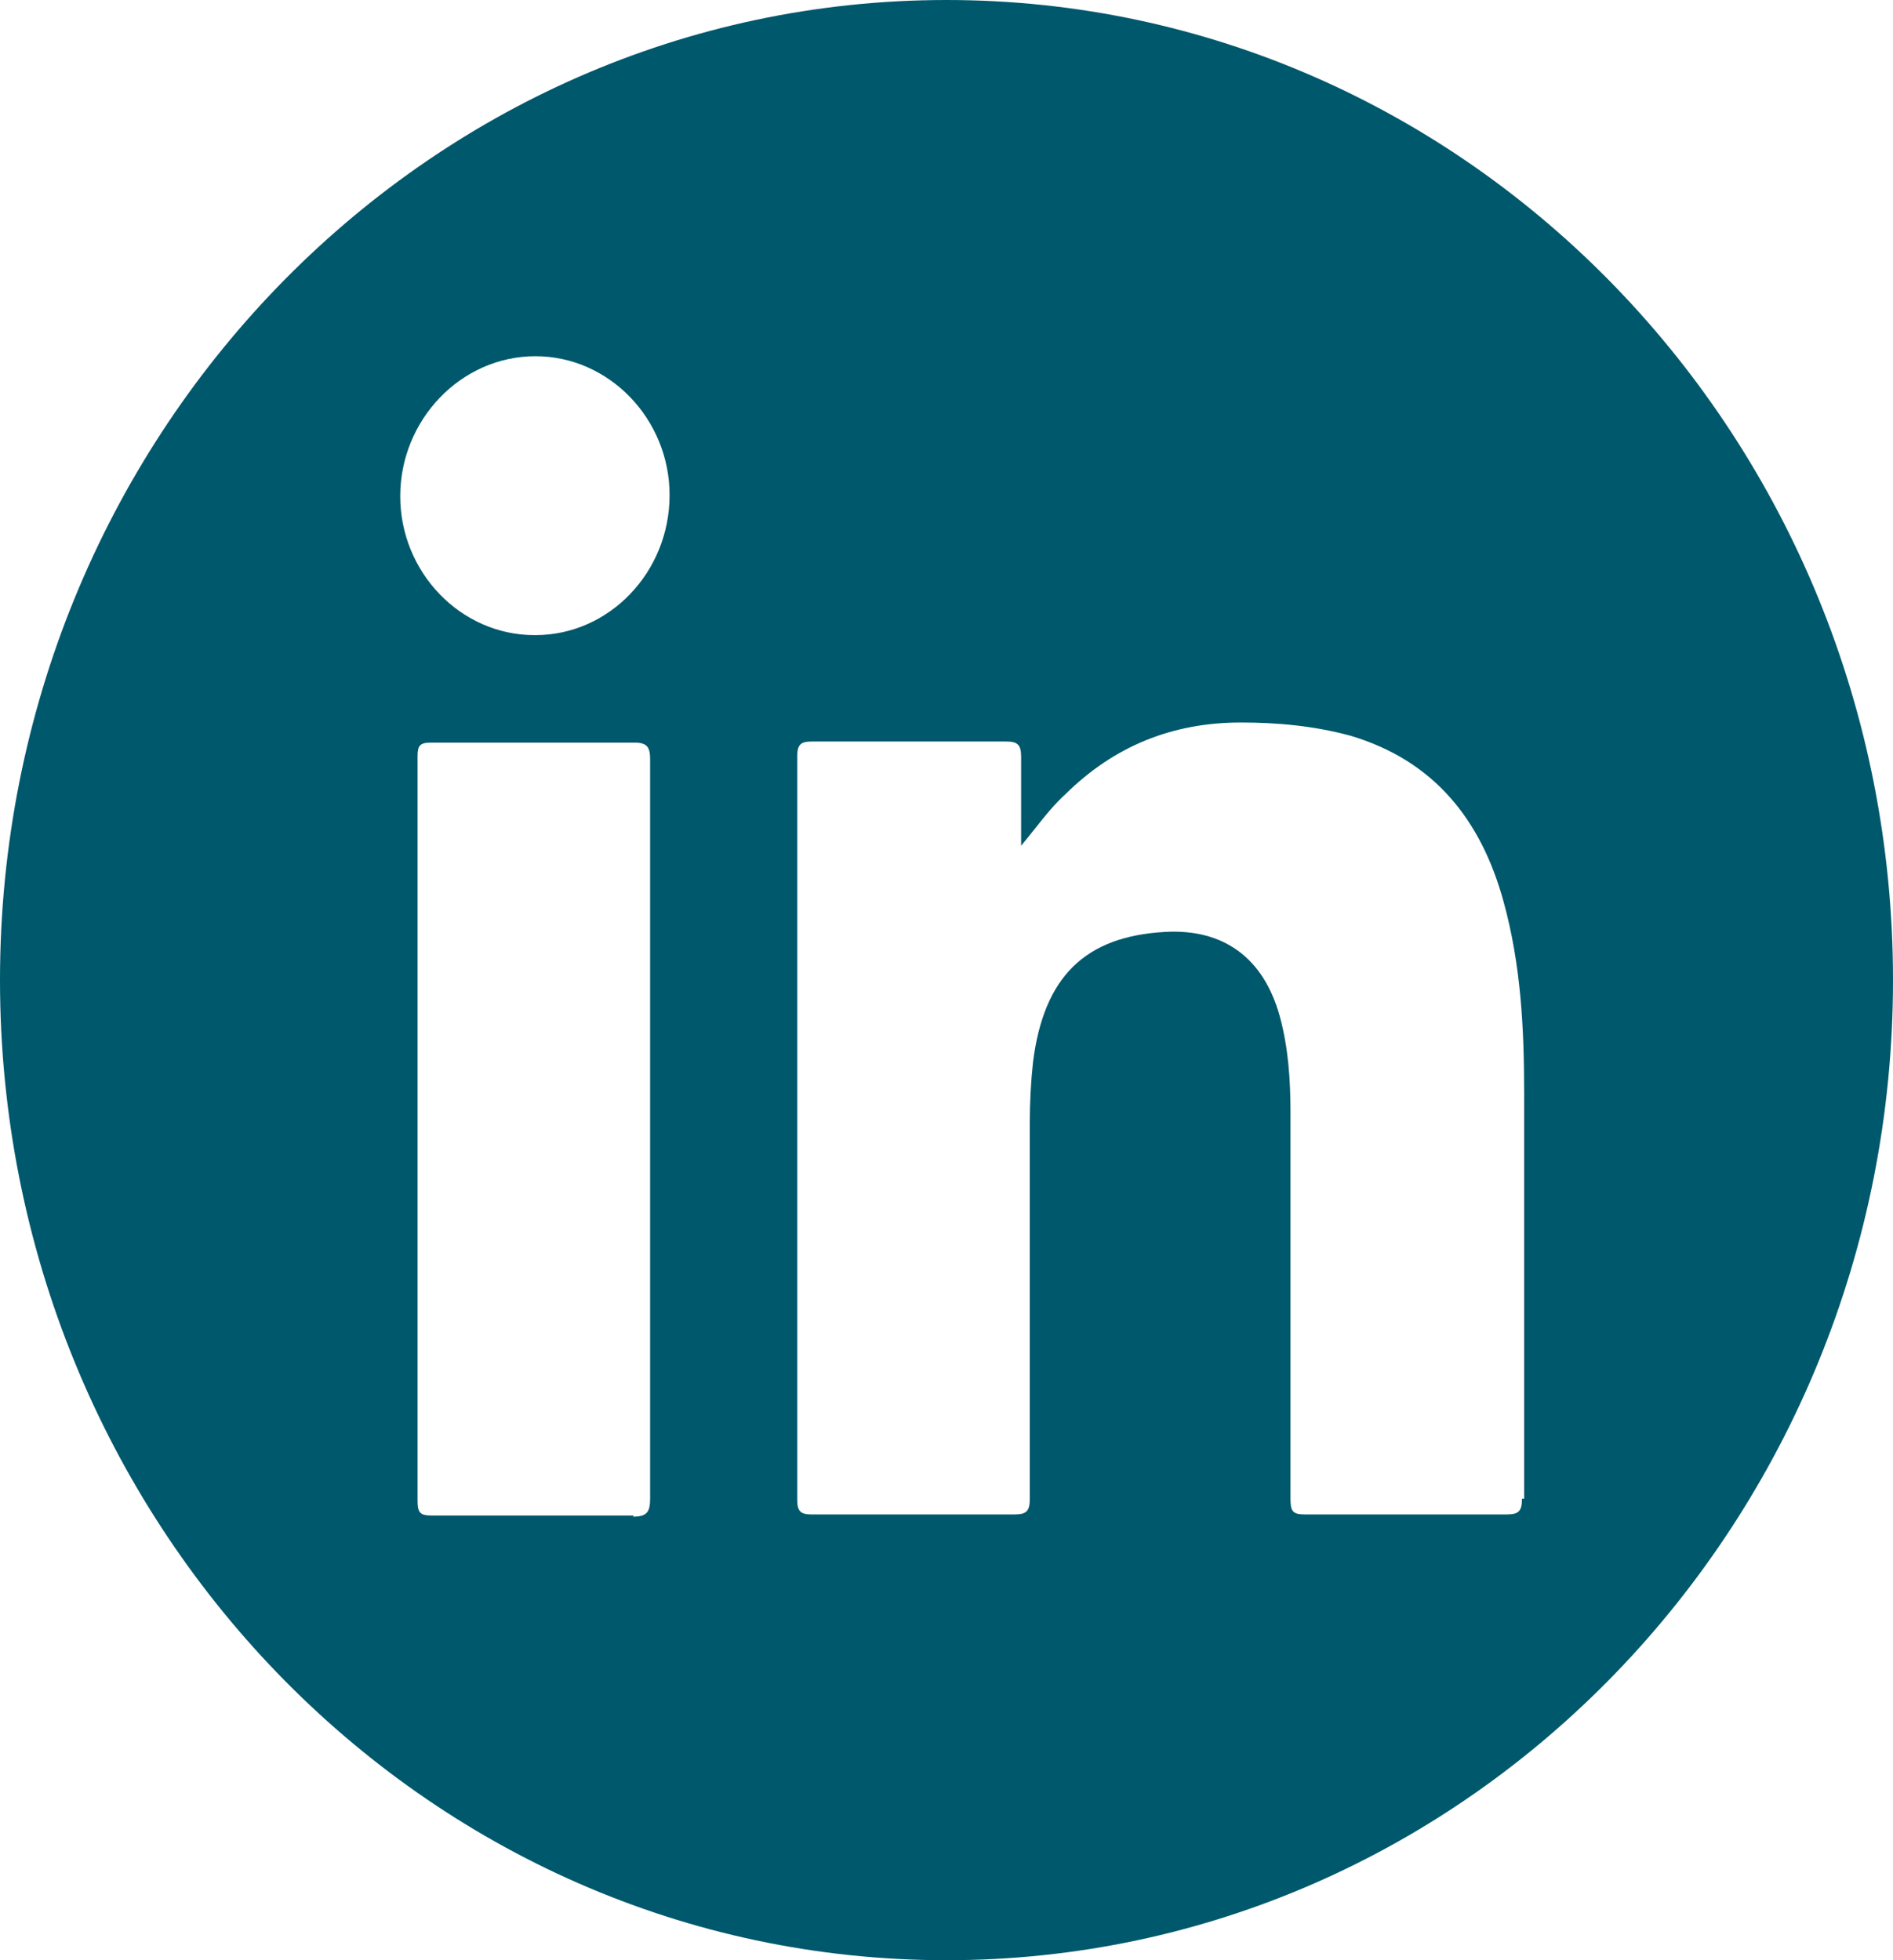 <svg width="28" height="29" viewBox="0 0 28 29" fill="none" xmlns="http://www.w3.org/2000/svg">
<g clip-path="url(#clip0_95_182)">
<path d="M14 0C6.272 0 0 6.496 0 14.5C0 22.504 6.272 29 14 29C21.728 29 28 22.504 28 14.5C28 6.496 21.728 0 14 0ZM9.376 22.421C8.384 22.421 7.392 22.421 6.384 22.421C6.224 22.421 6.176 22.388 6.176 22.206C6.176 18.527 6.176 14.848 6.176 11.186C6.176 11.037 6.208 10.987 6.368 10.987C7.376 10.987 8.384 10.987 9.392 10.987C9.584 10.987 9.616 11.07 9.616 11.235C9.616 13.058 9.616 14.898 9.616 16.721C9.616 18.543 9.616 20.35 9.616 22.173C9.616 22.371 9.568 22.438 9.36 22.438L9.376 22.421ZM7.904 9.396C6.816 9.396 5.92 8.468 5.92 7.341C5.92 6.214 6.816 5.27 7.92 5.27C9.008 5.27 9.904 6.198 9.904 7.325C9.904 8.468 9.008 9.396 7.92 9.396H7.904ZM22.512 22.173C22.512 22.355 22.464 22.405 22.288 22.405C21.296 22.405 20.288 22.405 19.296 22.405C19.12 22.405 19.088 22.355 19.088 22.173C19.088 20.267 19.088 18.361 19.088 16.455C19.088 15.975 19.056 15.494 18.928 15.03C18.688 14.169 18.096 13.738 17.232 13.787C16.048 13.854 15.44 14.45 15.28 15.71C15.248 16.008 15.232 16.306 15.232 16.605C15.232 18.461 15.232 20.317 15.232 22.173C15.232 22.355 15.184 22.405 15.008 22.405C14 22.405 13.008 22.405 12 22.405C11.84 22.405 11.792 22.355 11.792 22.189C11.792 18.527 11.792 14.848 11.792 11.186C11.792 11.003 11.856 10.97 12.016 10.97C12.976 10.97 13.92 10.97 14.88 10.97C15.056 10.97 15.104 11.02 15.104 11.202C15.104 11.633 15.104 12.081 15.104 12.511C15.328 12.246 15.52 11.965 15.76 11.749C16.48 11.037 17.344 10.689 18.352 10.689C18.896 10.689 19.44 10.738 19.984 10.887C21.2 11.252 21.904 12.114 22.24 13.34C22.496 14.268 22.544 15.213 22.544 16.157C22.544 18.162 22.544 20.167 22.544 22.173H22.512Z" fill="#00586C"/>
</g>
<defs>
<clipPath id="clip0_95_182">
<rect width="28" height="29" fill="white"/>
</clipPath>
</defs>
</svg>
